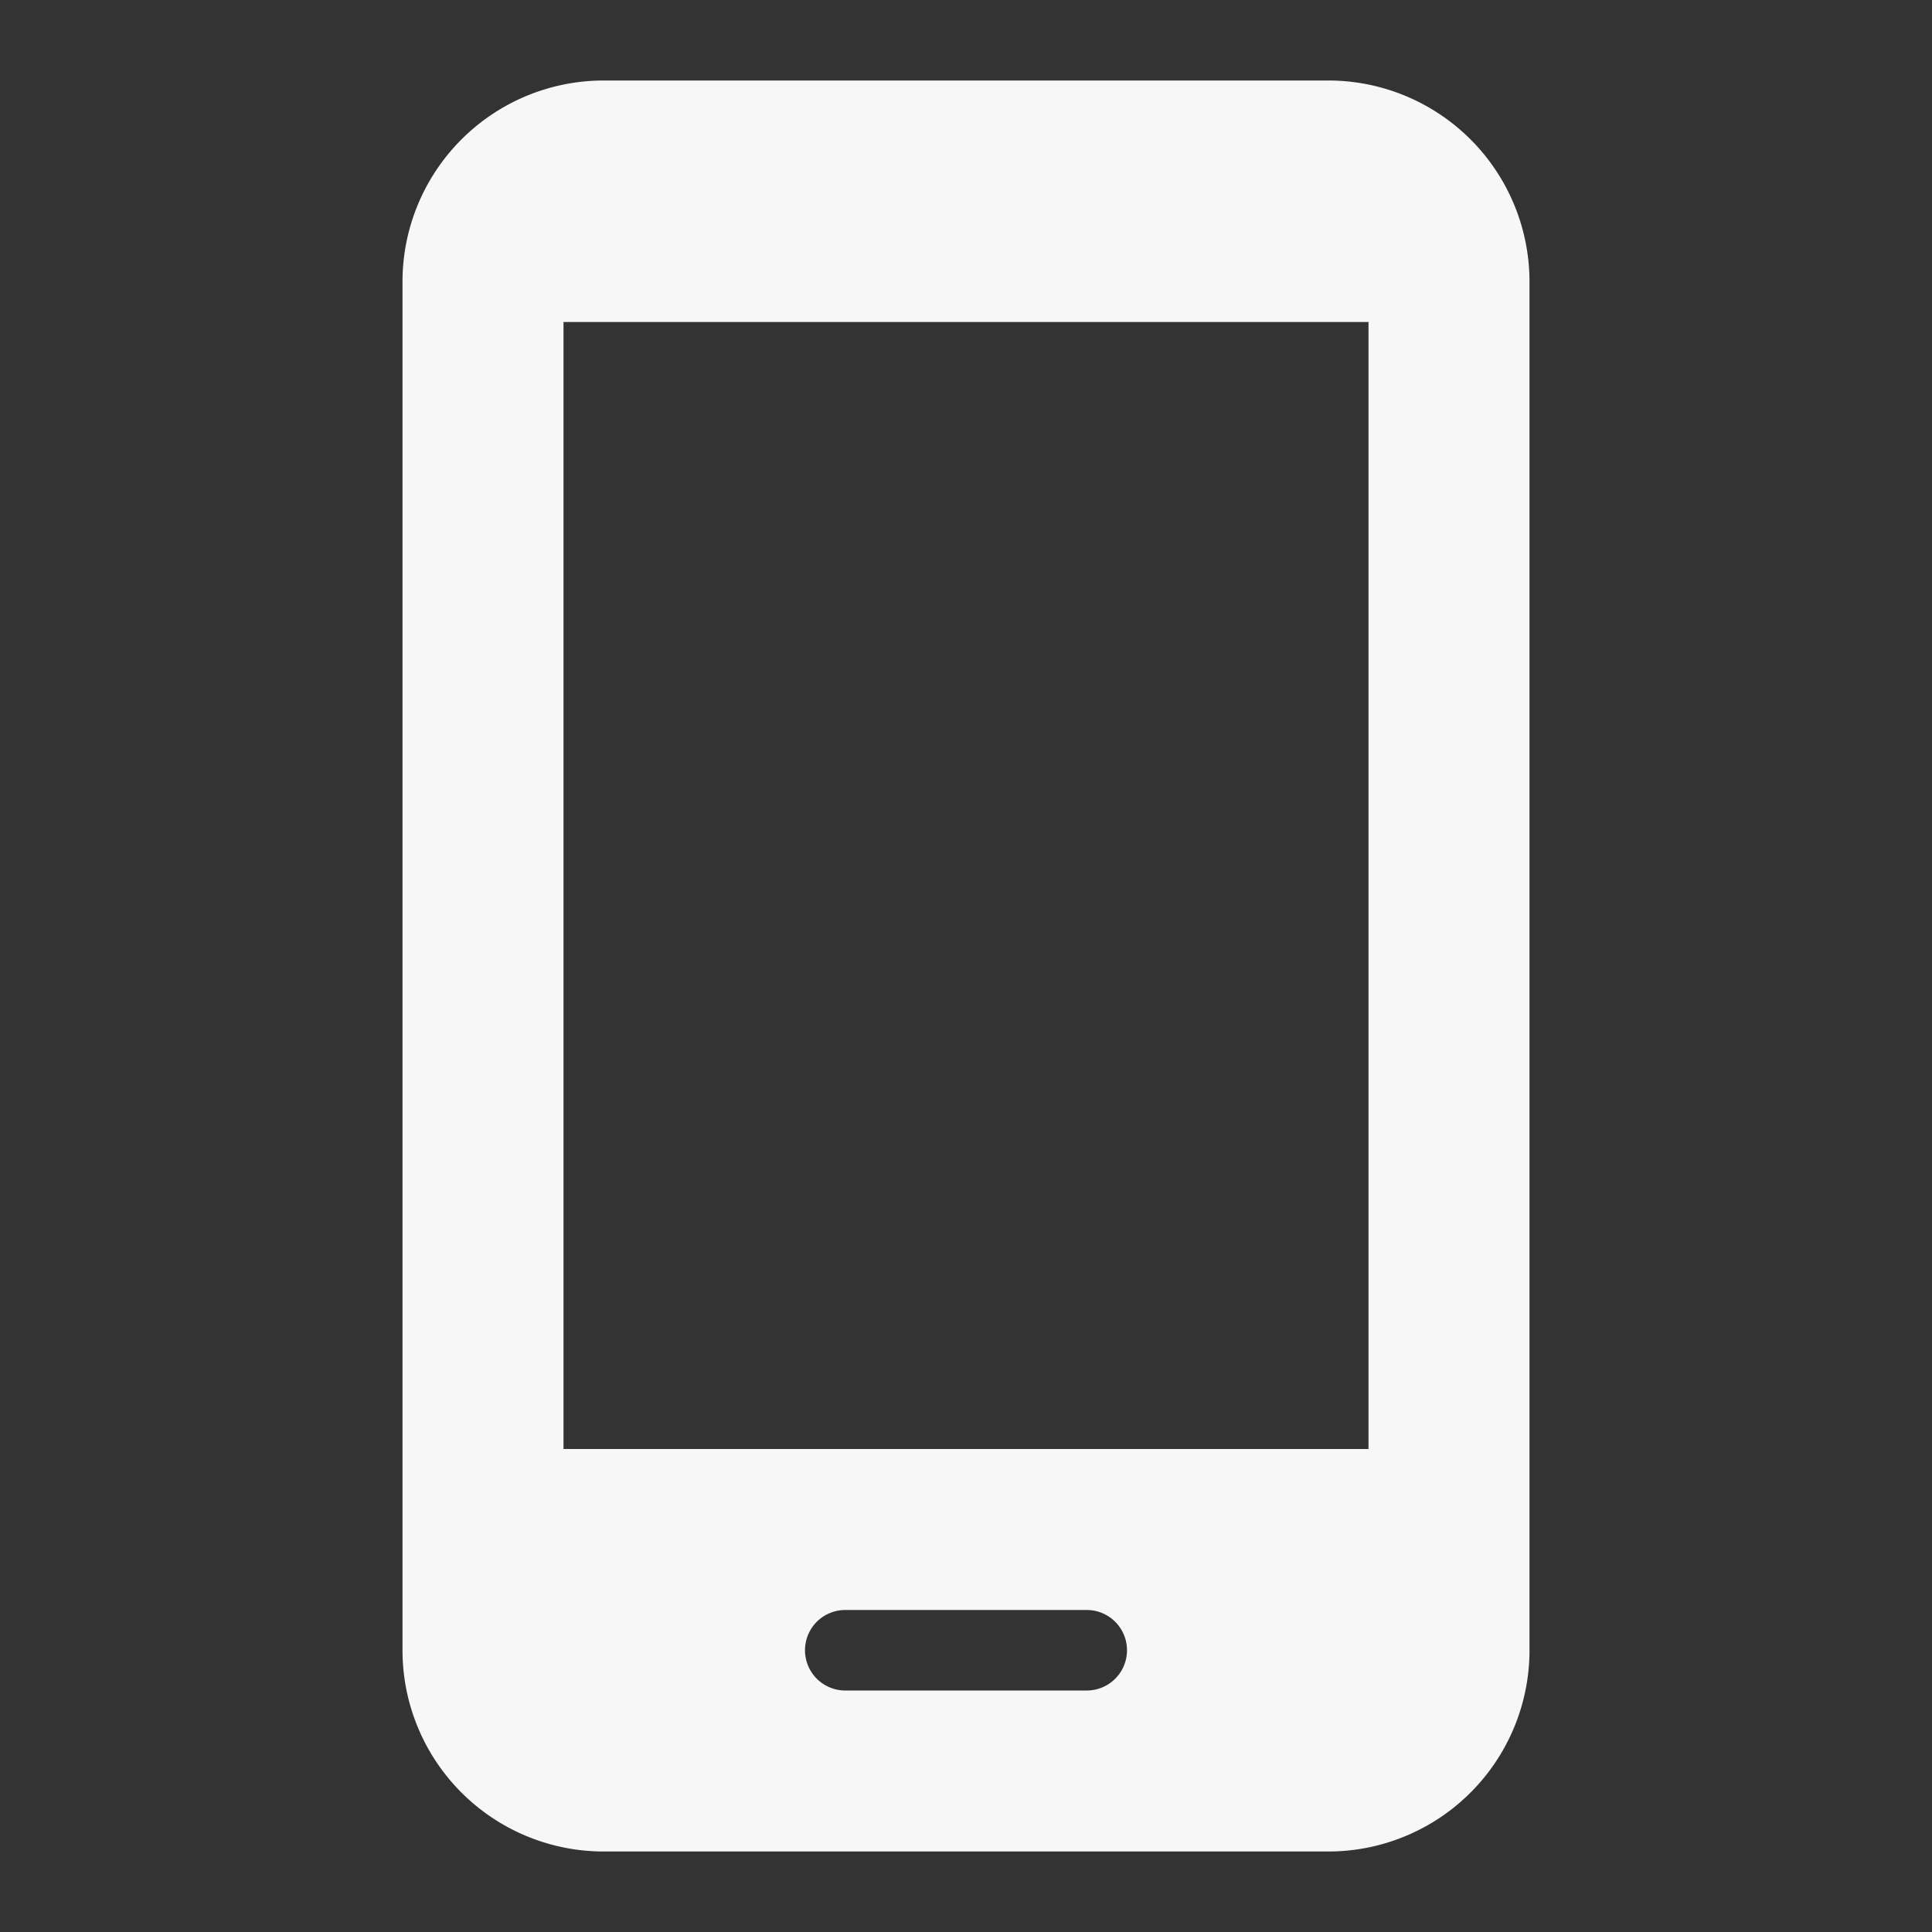 <svg xmlns="http://www.w3.org/2000/svg" width="24" height="24" fill="none" viewBox="0 0 24 24"><rect x="0" y="0" width="24" height="24" fill="#333333" stroke="none"/><path fill="#F7F7F7" fill-rule="evenodd" d="M7 18h10V4H7v14Zm6.5 3h-3a.5.5 0 0 1 0-1h3a.5.5 0 0 1 0 1Zm3-20h-9A2.5 2.5 0 0 0 5 3.5v17A2.5 2.5 0 0 0 7.5 23h9a2.5 2.5 0 0 0 2.5-2.5v-17A2.5 2.5 0 0 0 16.5 1Z" clip-rule="evenodd"/></svg>
